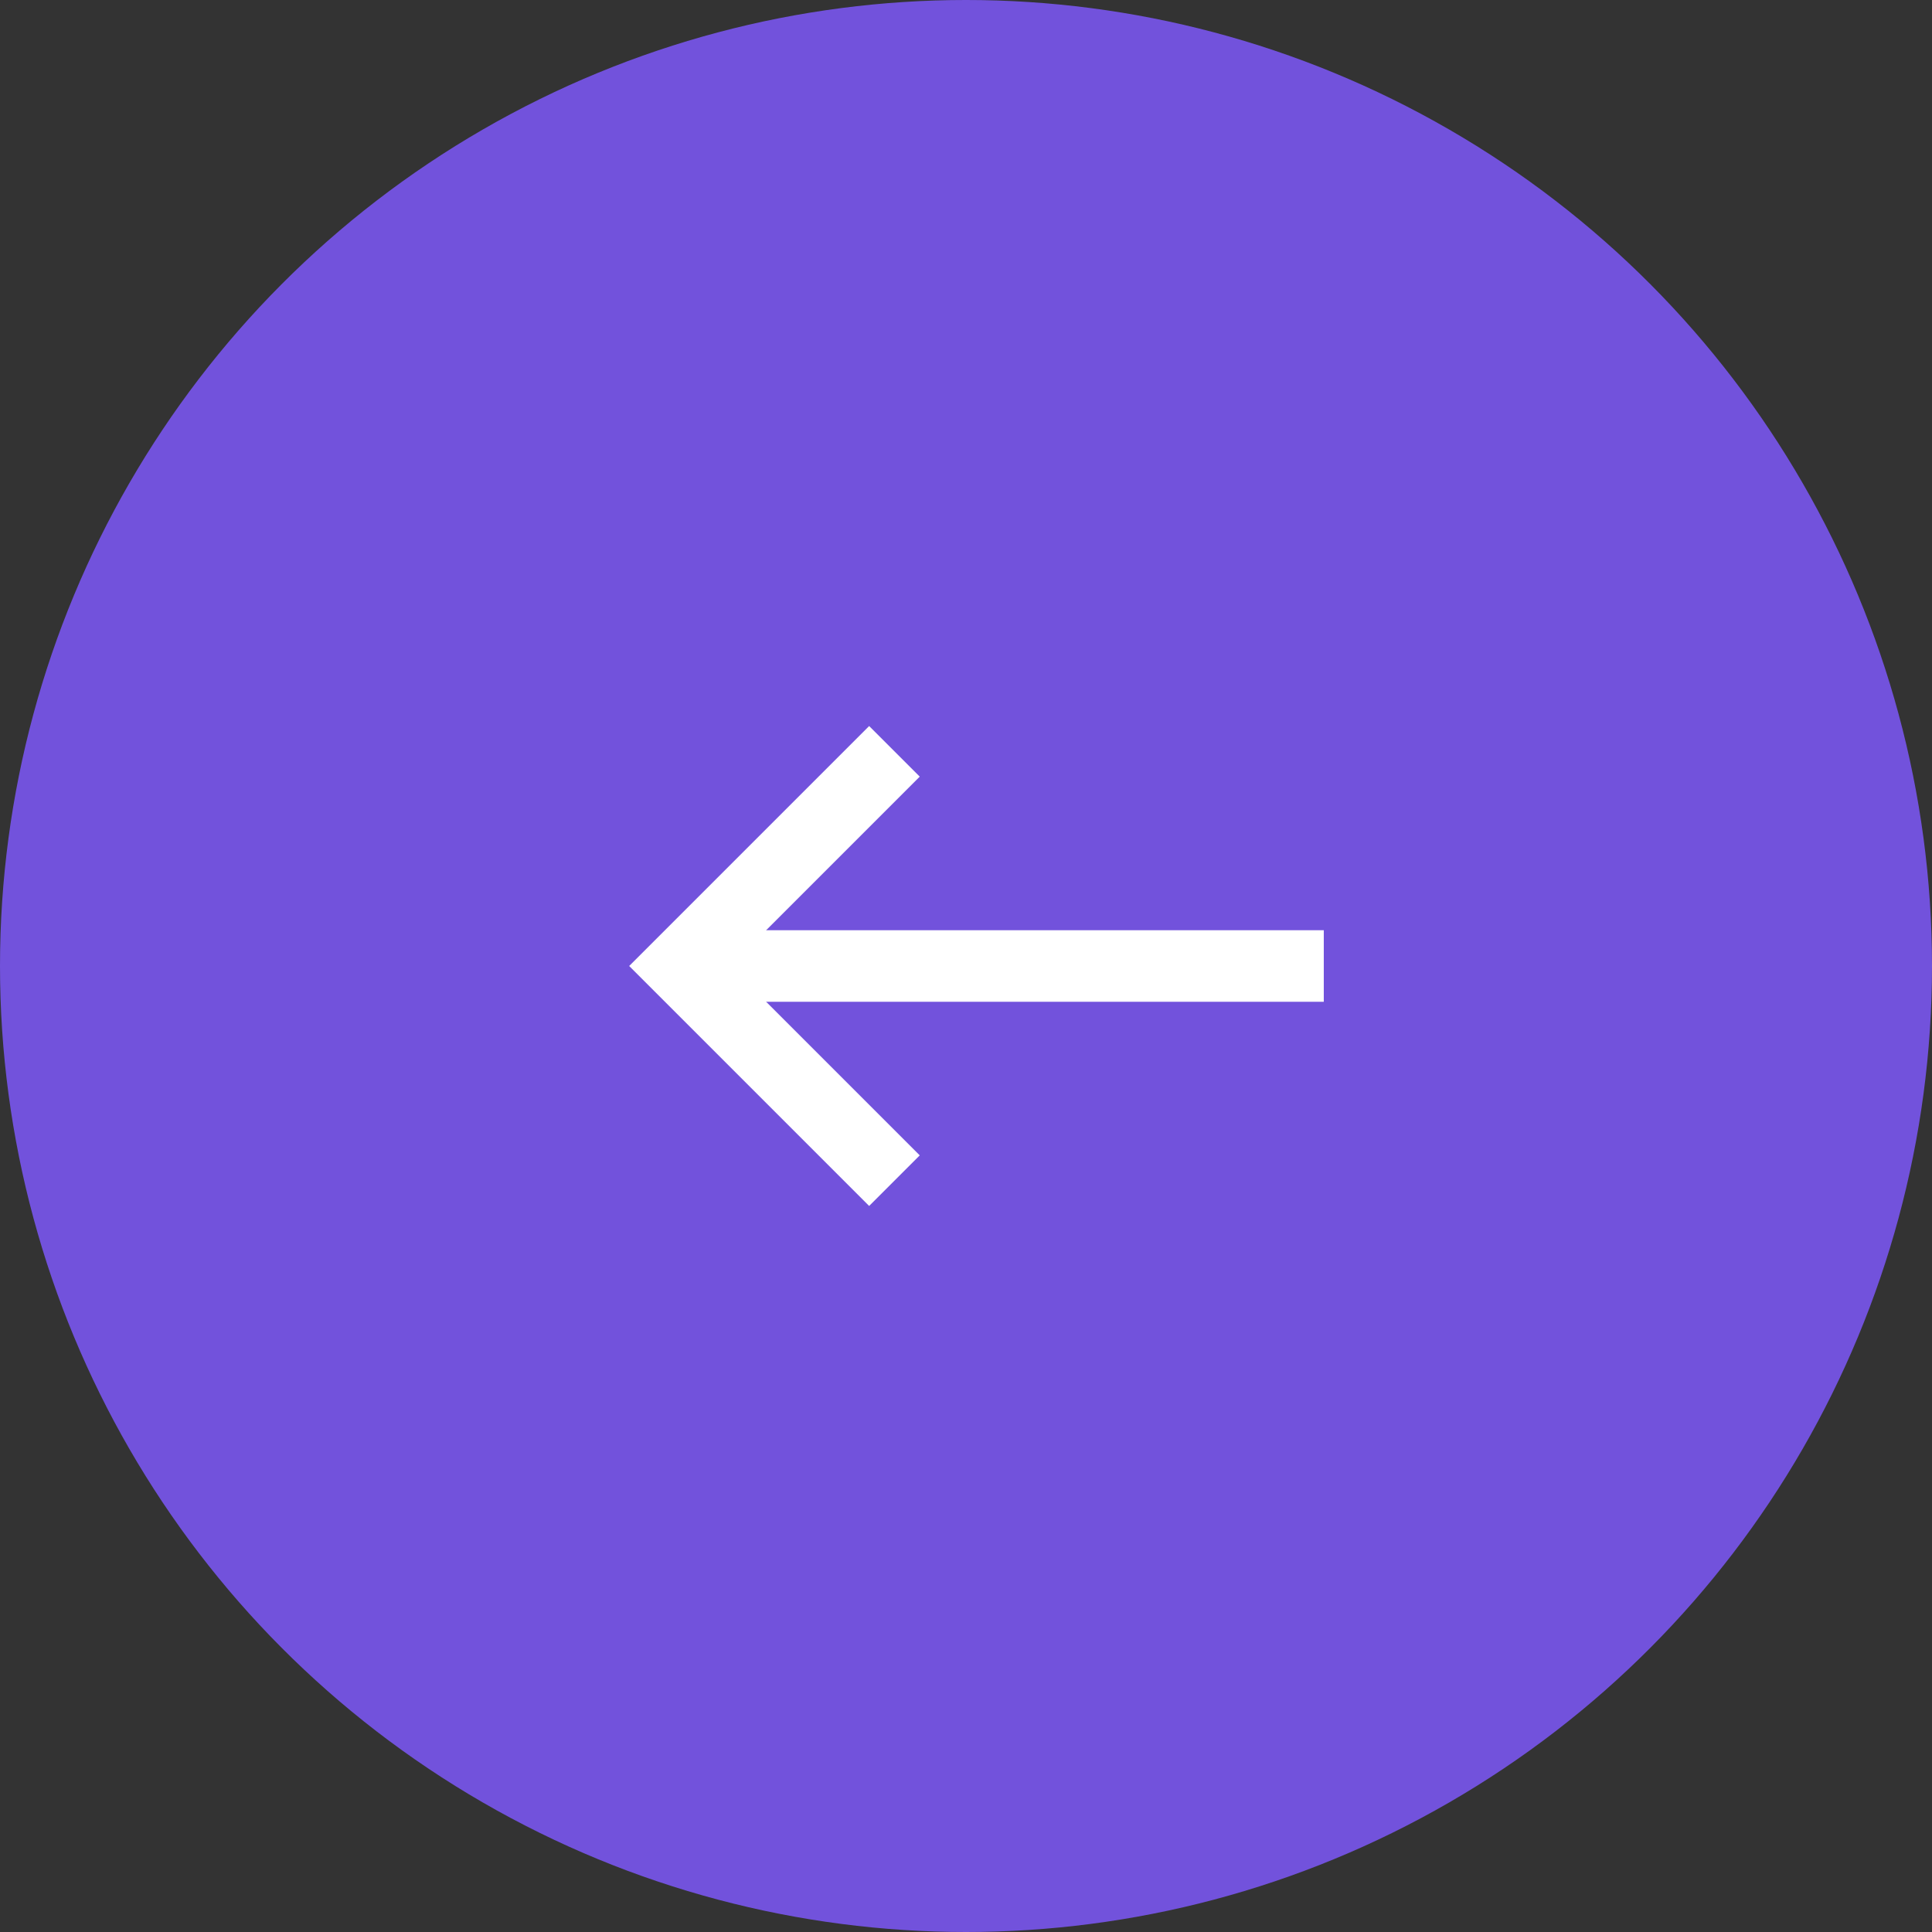 <?xml version="1.0" encoding="UTF-8"?> <svg xmlns="http://www.w3.org/2000/svg" width="54" height="54" viewBox="0 0 54 54" fill="none"><rect x="0" y="0" width="54" height="54" fill="#333333" stroke="none"/><circle cx="27" cy="27" r="27" transform="rotate(-180 27 27)" fill="#7252DC"></circle><path d="M37 28L20 28L20 26L37 26L37 28Z" fill="white"></path><path d="M25 33L19 27L25 21" stroke="white" stroke-width="2"></path></svg> 